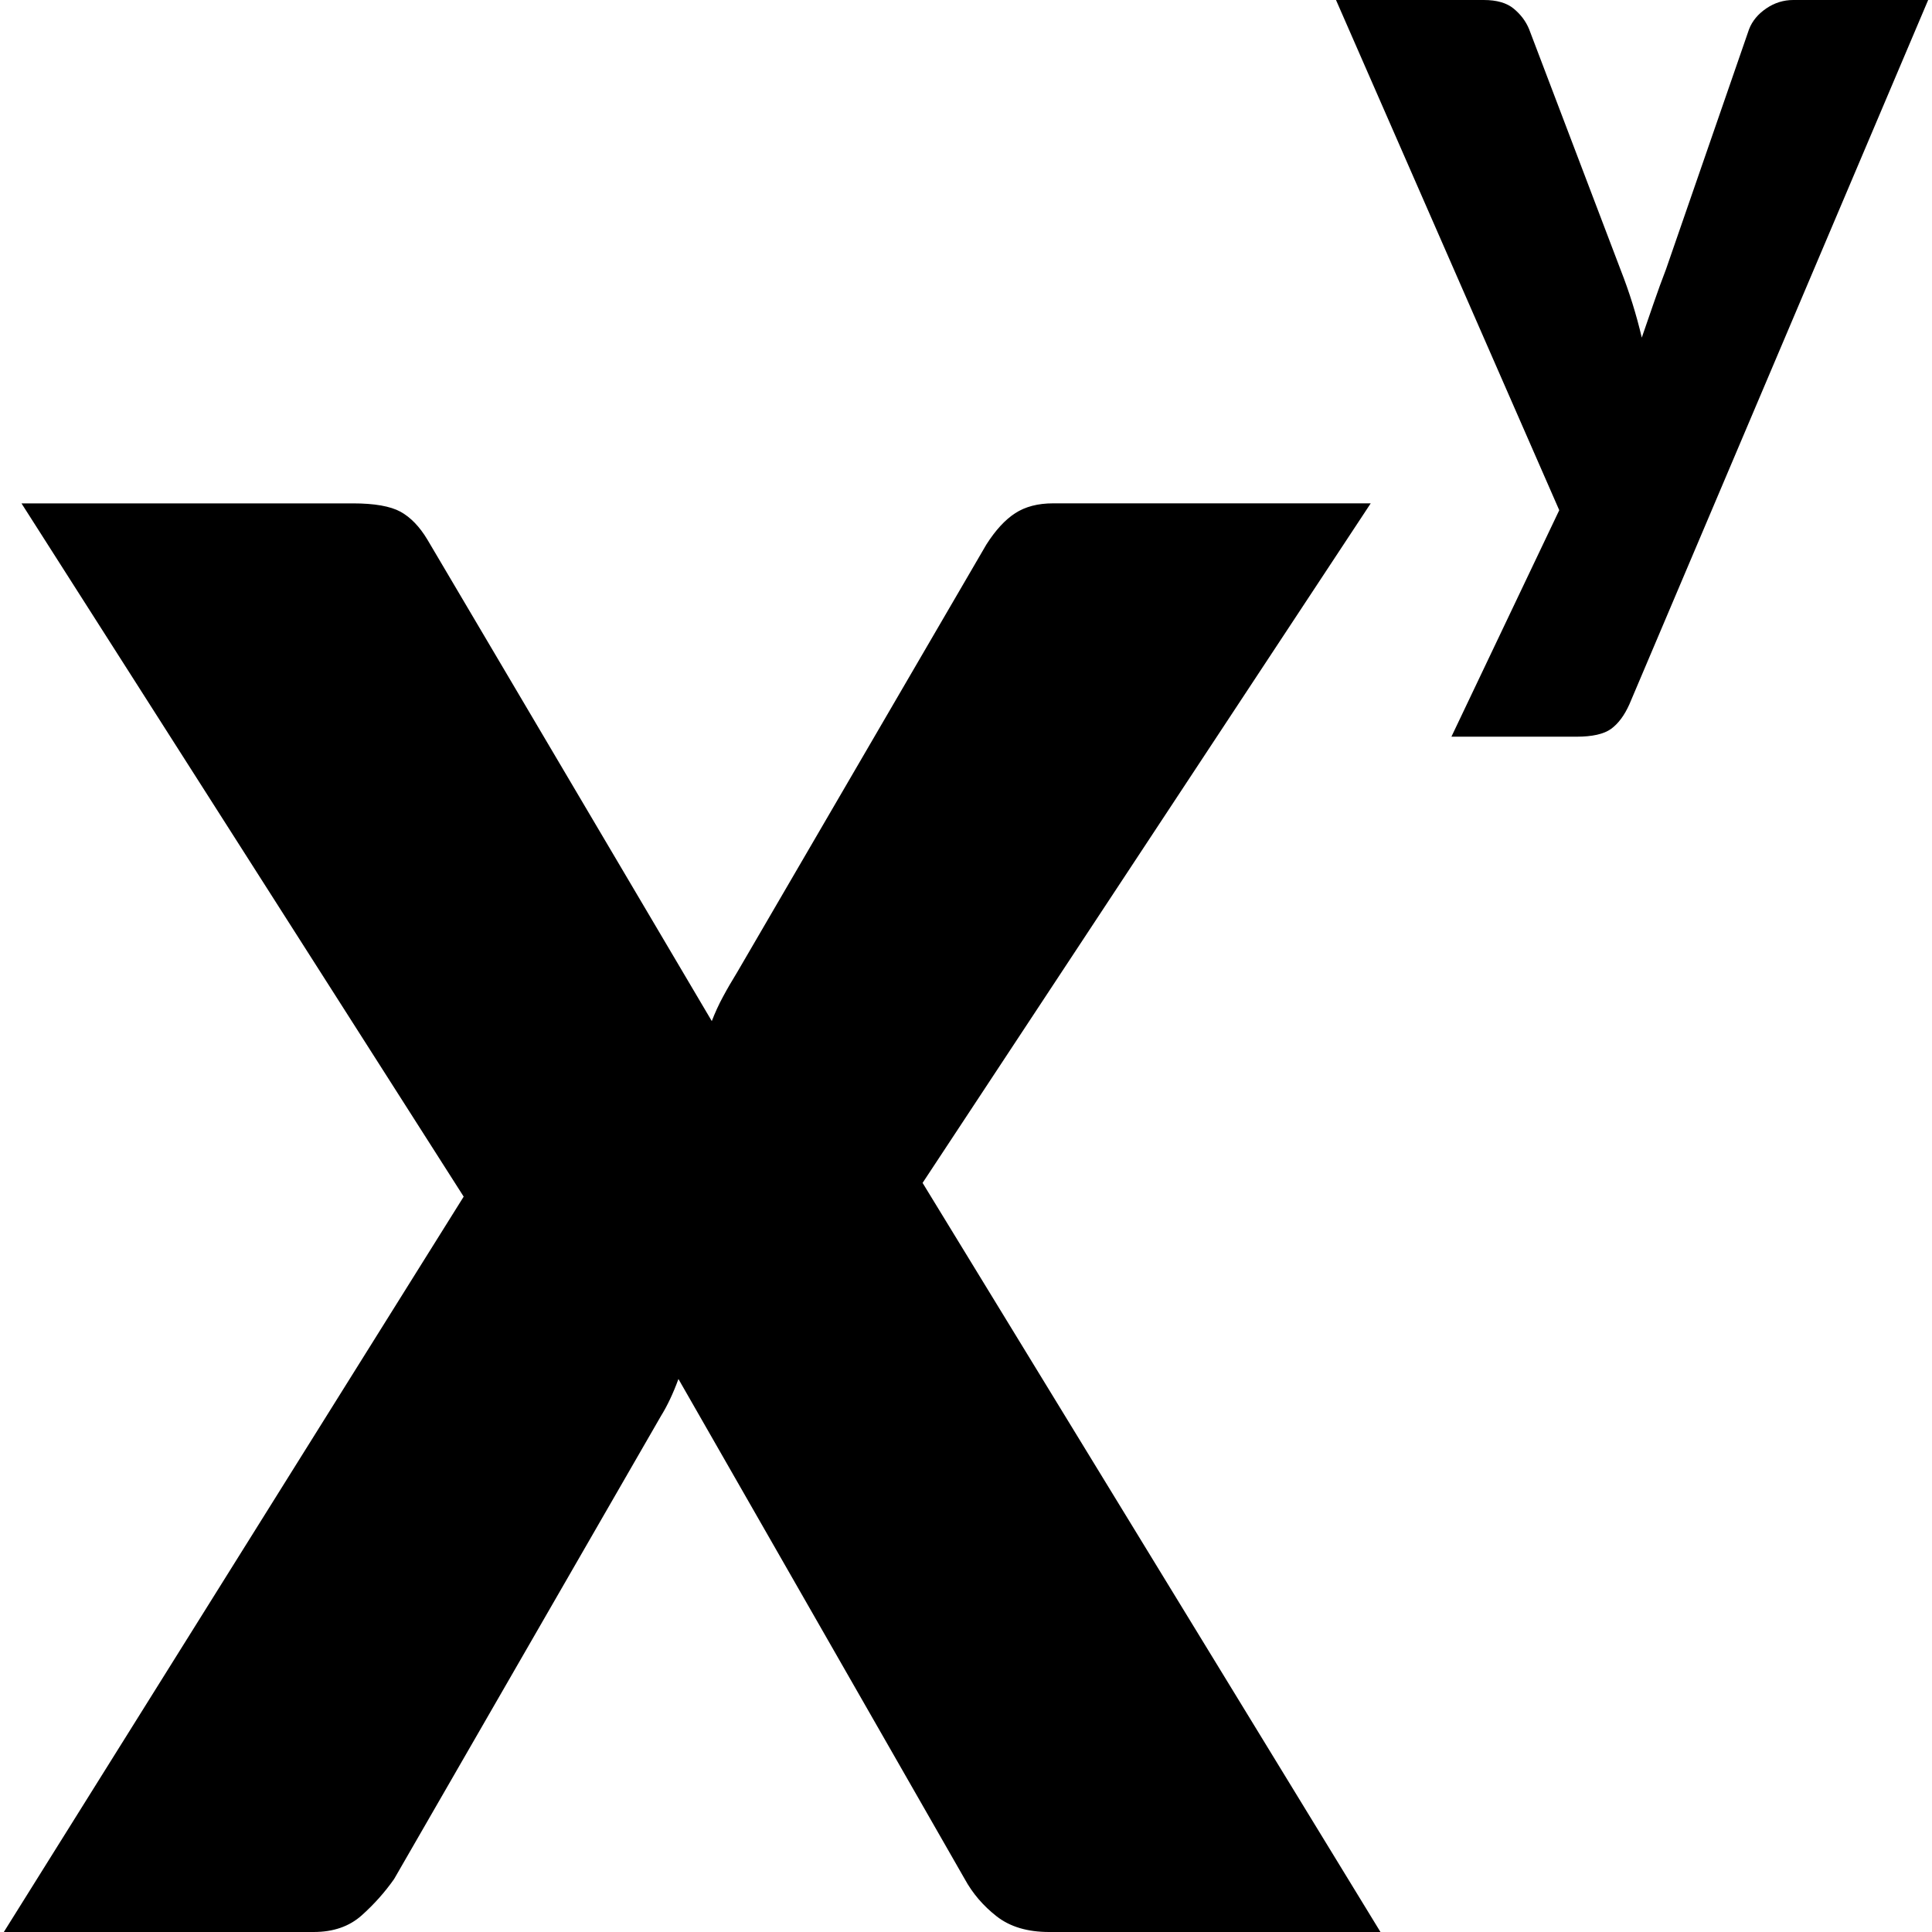 <?xml version="1.0"?><!DOCTYPE svg  PUBLIC '-//W3C//DTD SVG 1.1//EN'  'http://www.w3.org/Graphics/SVG/1.1/DTD/svg11.dtd'><svg enable-background="new 0 0 64 64" height="64px" id="Layer_1" version="1.1" viewBox="0 0 64 64" width="64px" xml:space="preserve" xmlns="http://www.w3.org/2000/svg" xmlns:xlink="http://www.w3.org/1999/xlink"><path d="M45.73,64H34.752c-0.715,0-1.295-0.173-1.738-0.52c-0.443-0.346-0.795-0.757-1.056-1.234l-9.484-16.565  c-0.174,0.478-0.369,0.888-0.584,1.235l-8.835,15.33c-0.304,0.433-0.661,0.834-1.072,1.202S11.041,64,10.391,64H0.127l15.233-24.36  L0.712,16.675H11.69c0.714,0,1.24,0.093,1.576,0.276c0.335,0.185,0.634,0.493,0.893,0.926l9.42,15.948  c0.108-0.28,0.232-0.552,0.374-0.812c0.14-0.261,0.297-0.53,0.471-0.813l8.25-14.161c0.304-0.477,0.622-0.823,0.958-1.04  c0.336-0.217,0.752-0.325,1.251-0.325h10.524L30.562,39.185L45.73,64z"/><path d="M63.873,0l-9.898,23.332c-0.166,0.37-0.369,0.641-0.607,0.814c-0.238,0.171-0.619,0.258-1.144,0.258H48.08l3.572-7.503  L44.257,0h4.894c0.43,0,0.76,0.095,0.992,0.286c0.232,0.192,0.402,0.417,0.51,0.679l3.037,7.986  c0.285,0.728,0.518,1.472,0.696,2.233c0.131-0.381,0.261-0.761,0.394-1.142c0.131-0.382,0.268-0.756,0.41-1.126l2.751-7.951  c0.106-0.272,0.298-0.502,0.571-0.687C58.785,0.092,59.084,0,59.406,0H63.873z"/></svg>
